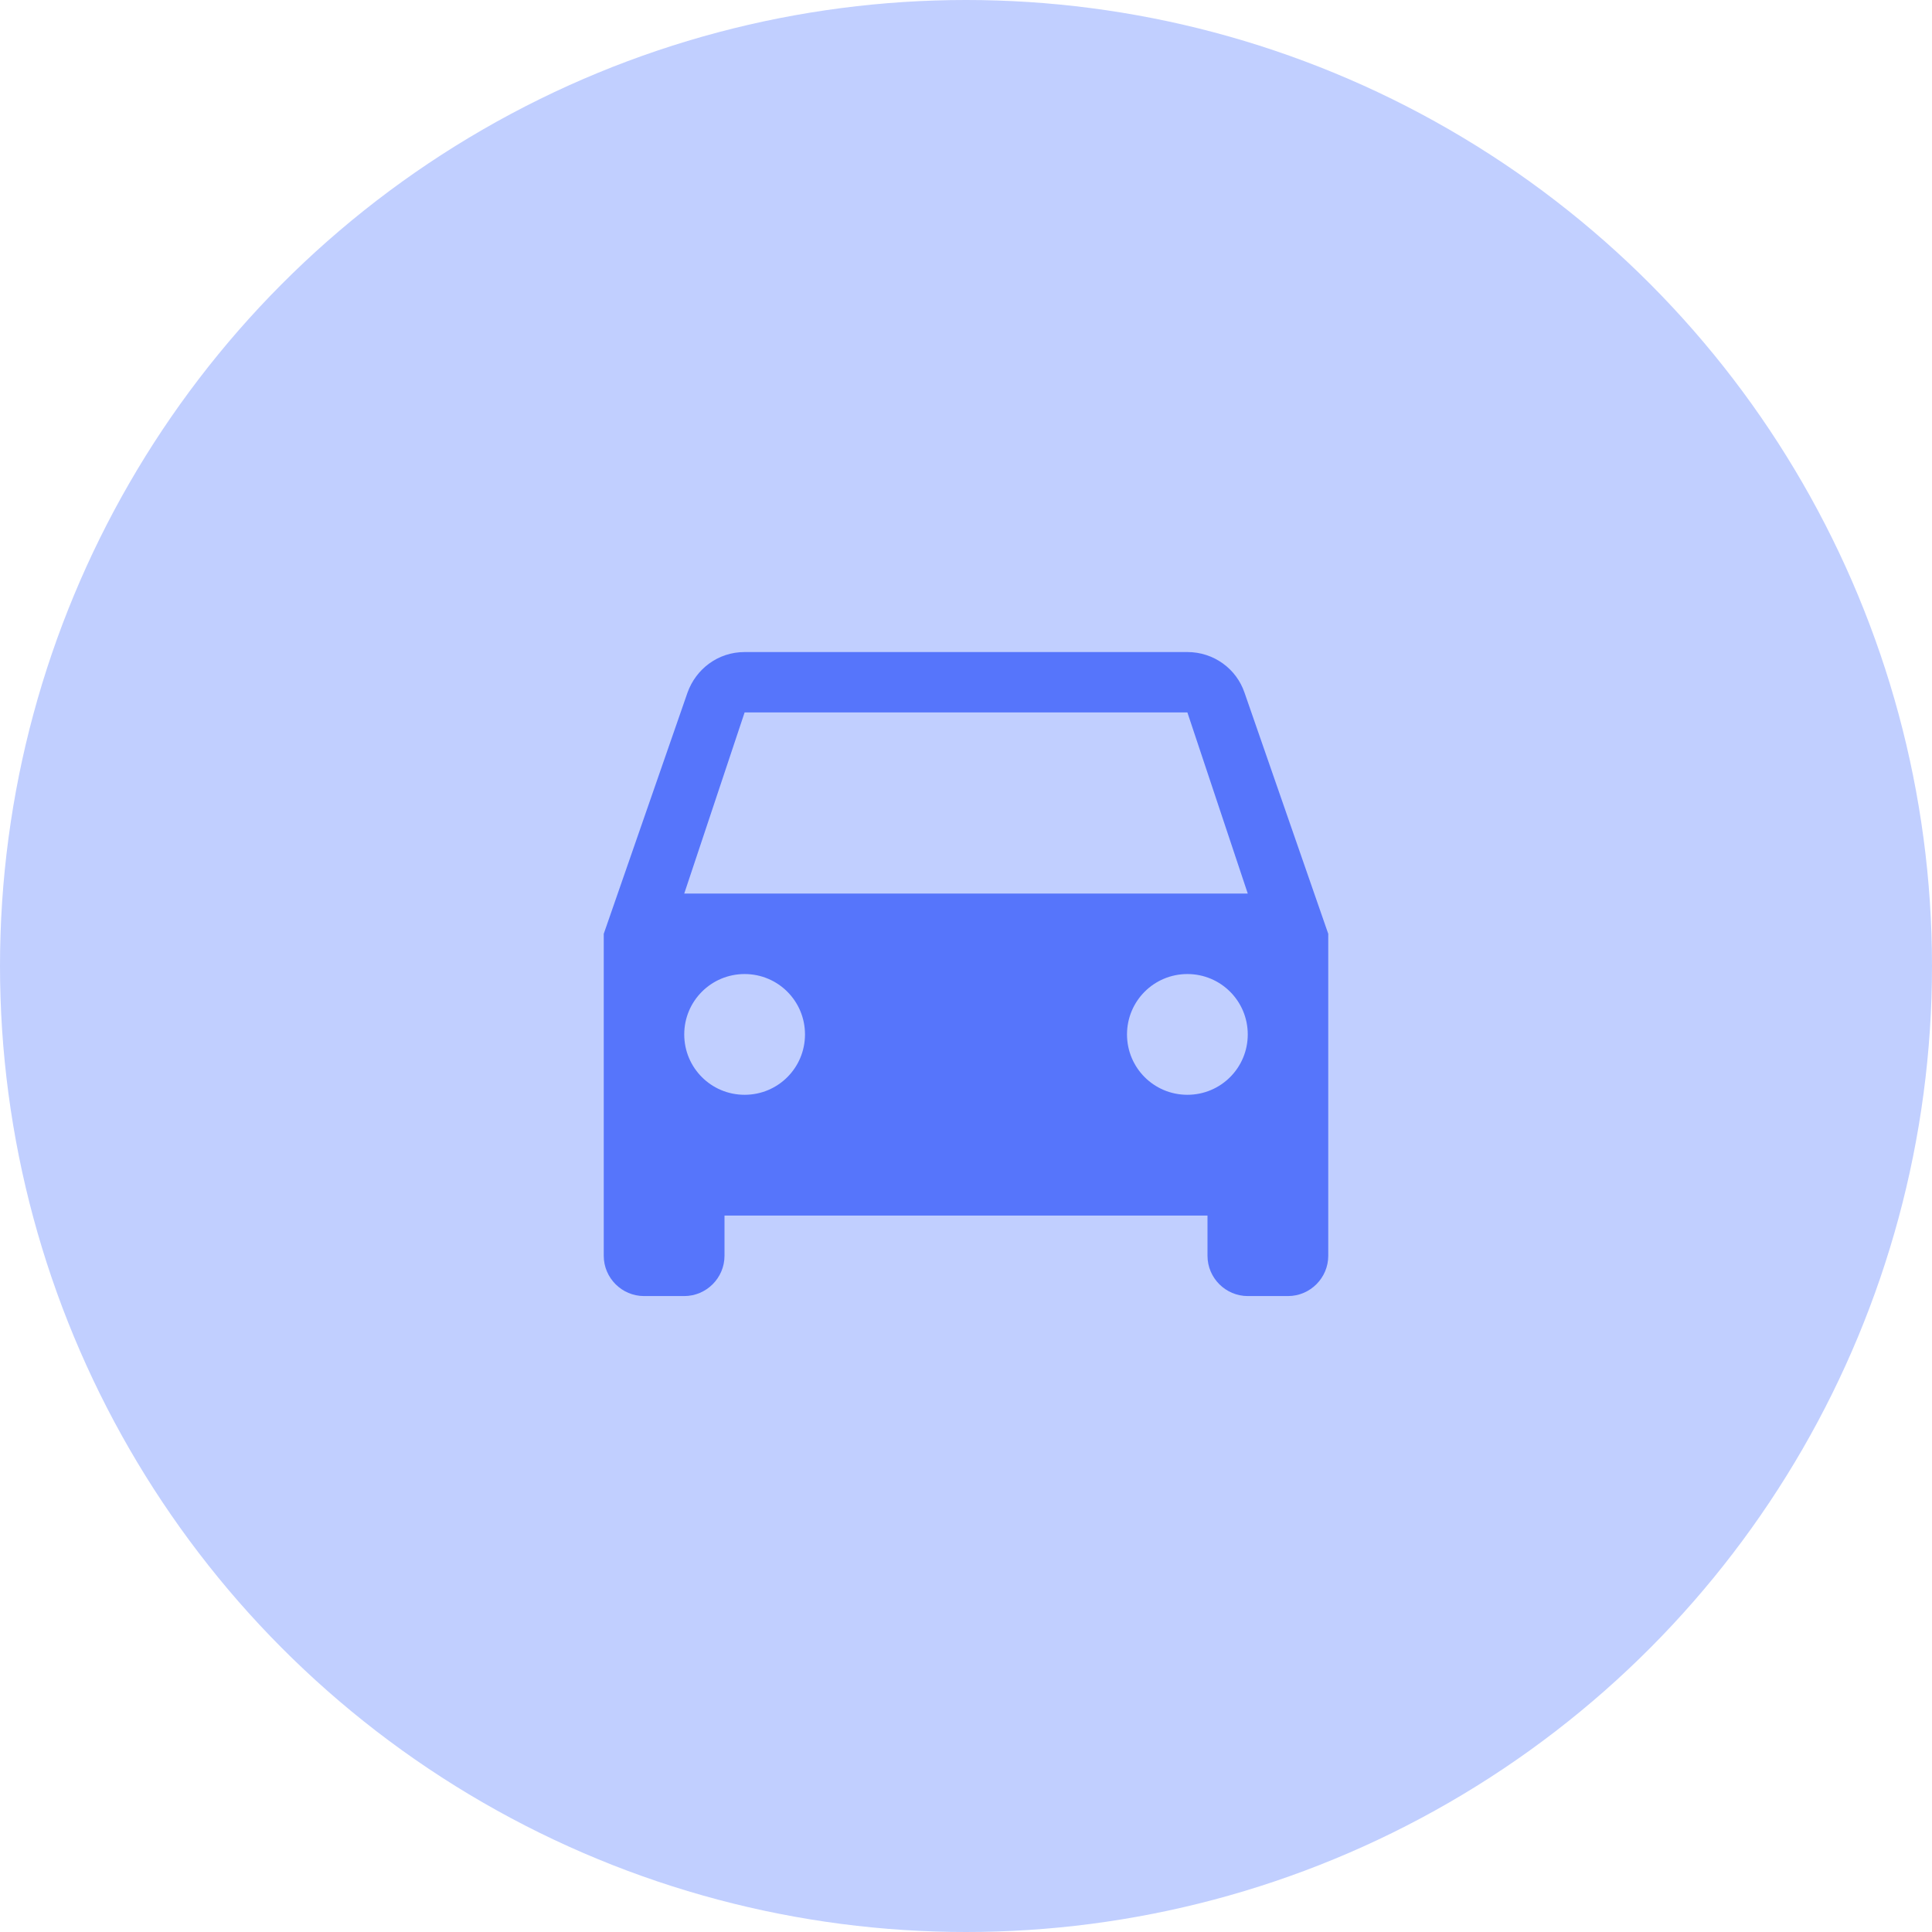 <svg width="80" height="80" viewBox="0 0 80 80" fill="none" xmlns="http://www.w3.org/2000/svg">
<circle cx="40" cy="40" r="40" fill="#C1CFFF"/>
<path fill-rule="evenodd" clip-rule="evenodd" d="M51.533 28.683C51.2 27.7 50.267 27 49.167 27H30.833C29.733 27 28.817 27.7 28.467 28.683L25 38.667V52C25 52.917 25.75 53.667 26.667 53.667H28.333C29.25 53.667 30 52.917 30 52V50.333H50V52C50 52.917 50.75 53.667 51.667 53.667H53.333C54.25 53.667 55 52.917 55 52V38.667L51.533 28.683ZM30.833 45.333C29.45 45.333 28.333 44.217 28.333 42.833C28.333 41.45 29.45 40.333 30.833 40.333C32.217 40.333 33.333 41.45 33.333 42.833C33.333 44.217 32.217 45.333 30.833 45.333ZM49.167 45.333C47.783 45.333 46.667 44.217 46.667 42.833C46.667 41.45 47.783 40.333 49.167 40.333C50.55 40.333 51.667 41.45 51.667 42.833C51.667 44.217 50.55 45.333 49.167 45.333ZM28.333 37L30.833 29.5H49.167L51.667 37H28.333Z" fill="#5675FB"/>
</svg>
